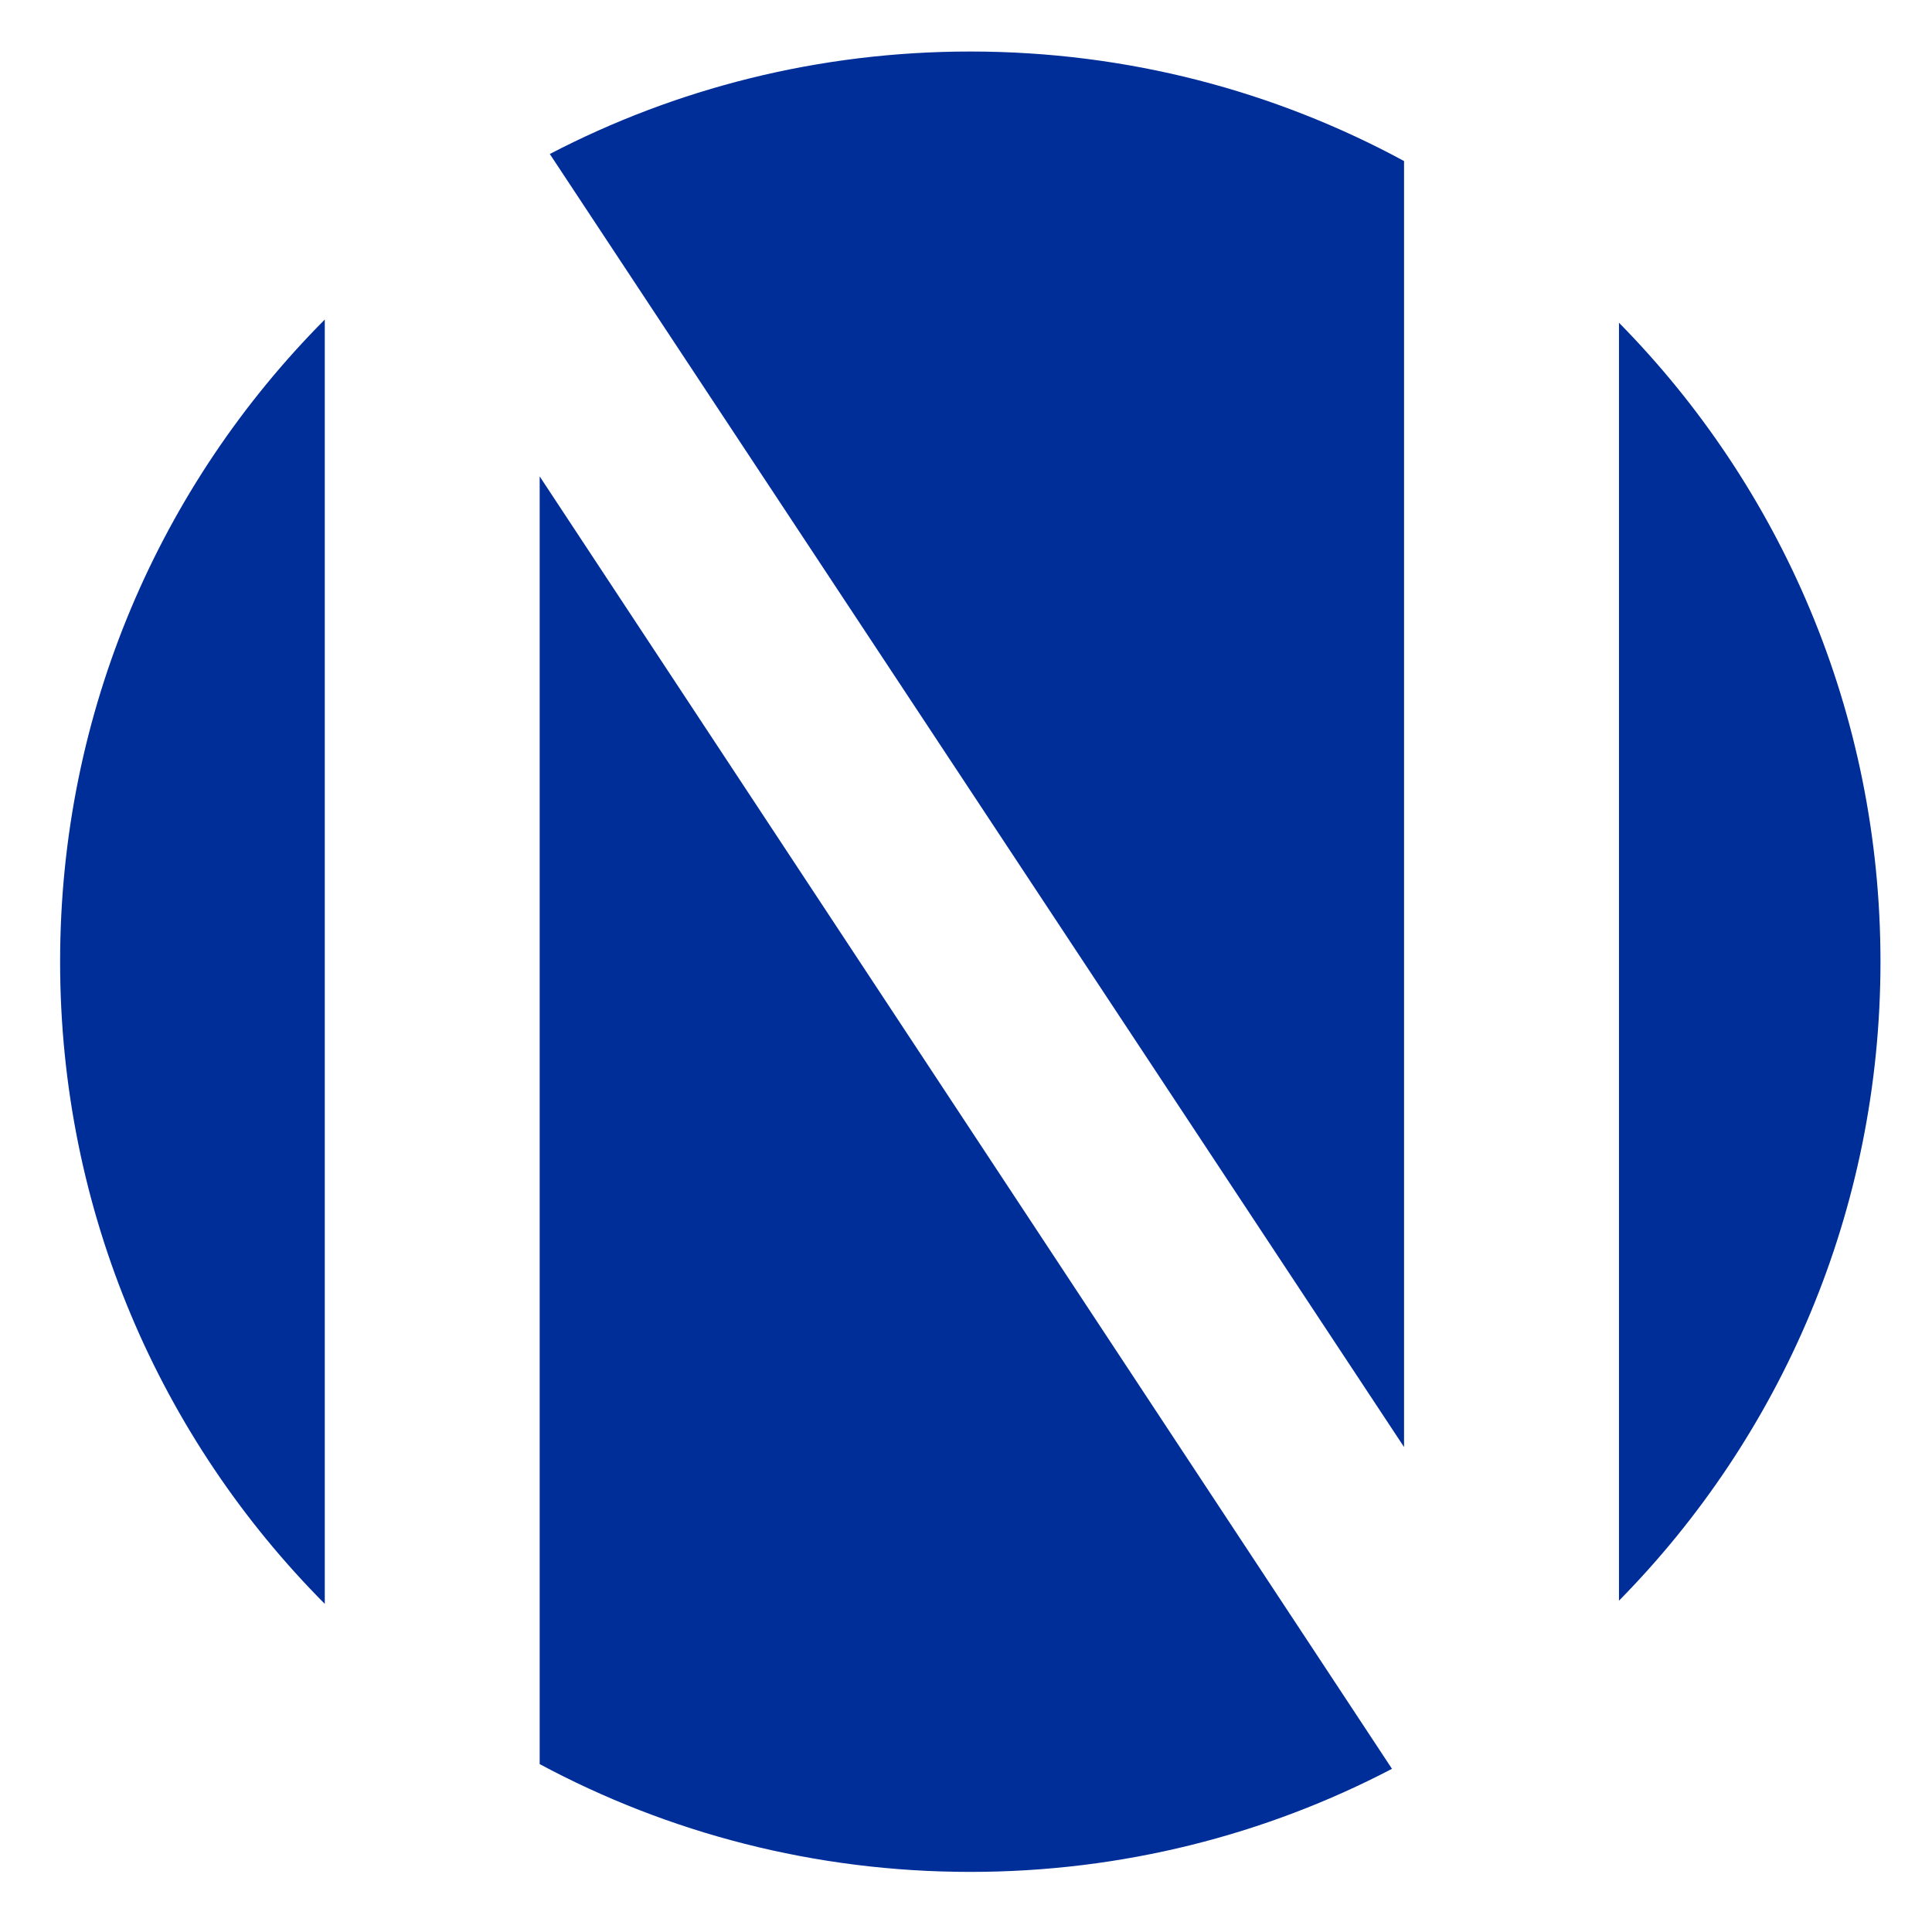 <svg xmlns="http://www.w3.org/2000/svg" version="1.1" xmlns:xlink="http://www.w3.org/1999/xlink" width="450" height="450"><svg version="1.2" xmlns="http://www.w3.org/2000/svg" viewBox="0 0 450 450" width="450" height="450"><path fill="#002e99" fill-rule="evenodd" d="M226 436c-36.3 0-70.45-9.09-100.3-25.11V110.96l198.52 301.03C294.87 427.33 261.46 436 226 436M14 224c0-58.42 23.53-111.26 61.65-149.57v299.14C37.53 335.26 14 282.42 14 224M226 12c36.6 0 71.01 9.24 101.03 25.51v299.53L128.06 35.87C157.34 20.62 190.65 12 226 12m212 212c0 58.04-23.23 110.58-60.91 148.83V75.17C414.77 113.42 438 165.96 438 224"></path></svg><style>@media (prefers-color-scheme: light) { :root { filter: none; } }
@media (prefers-color-scheme: dark) { :root { filter: none; } }
</style></svg>